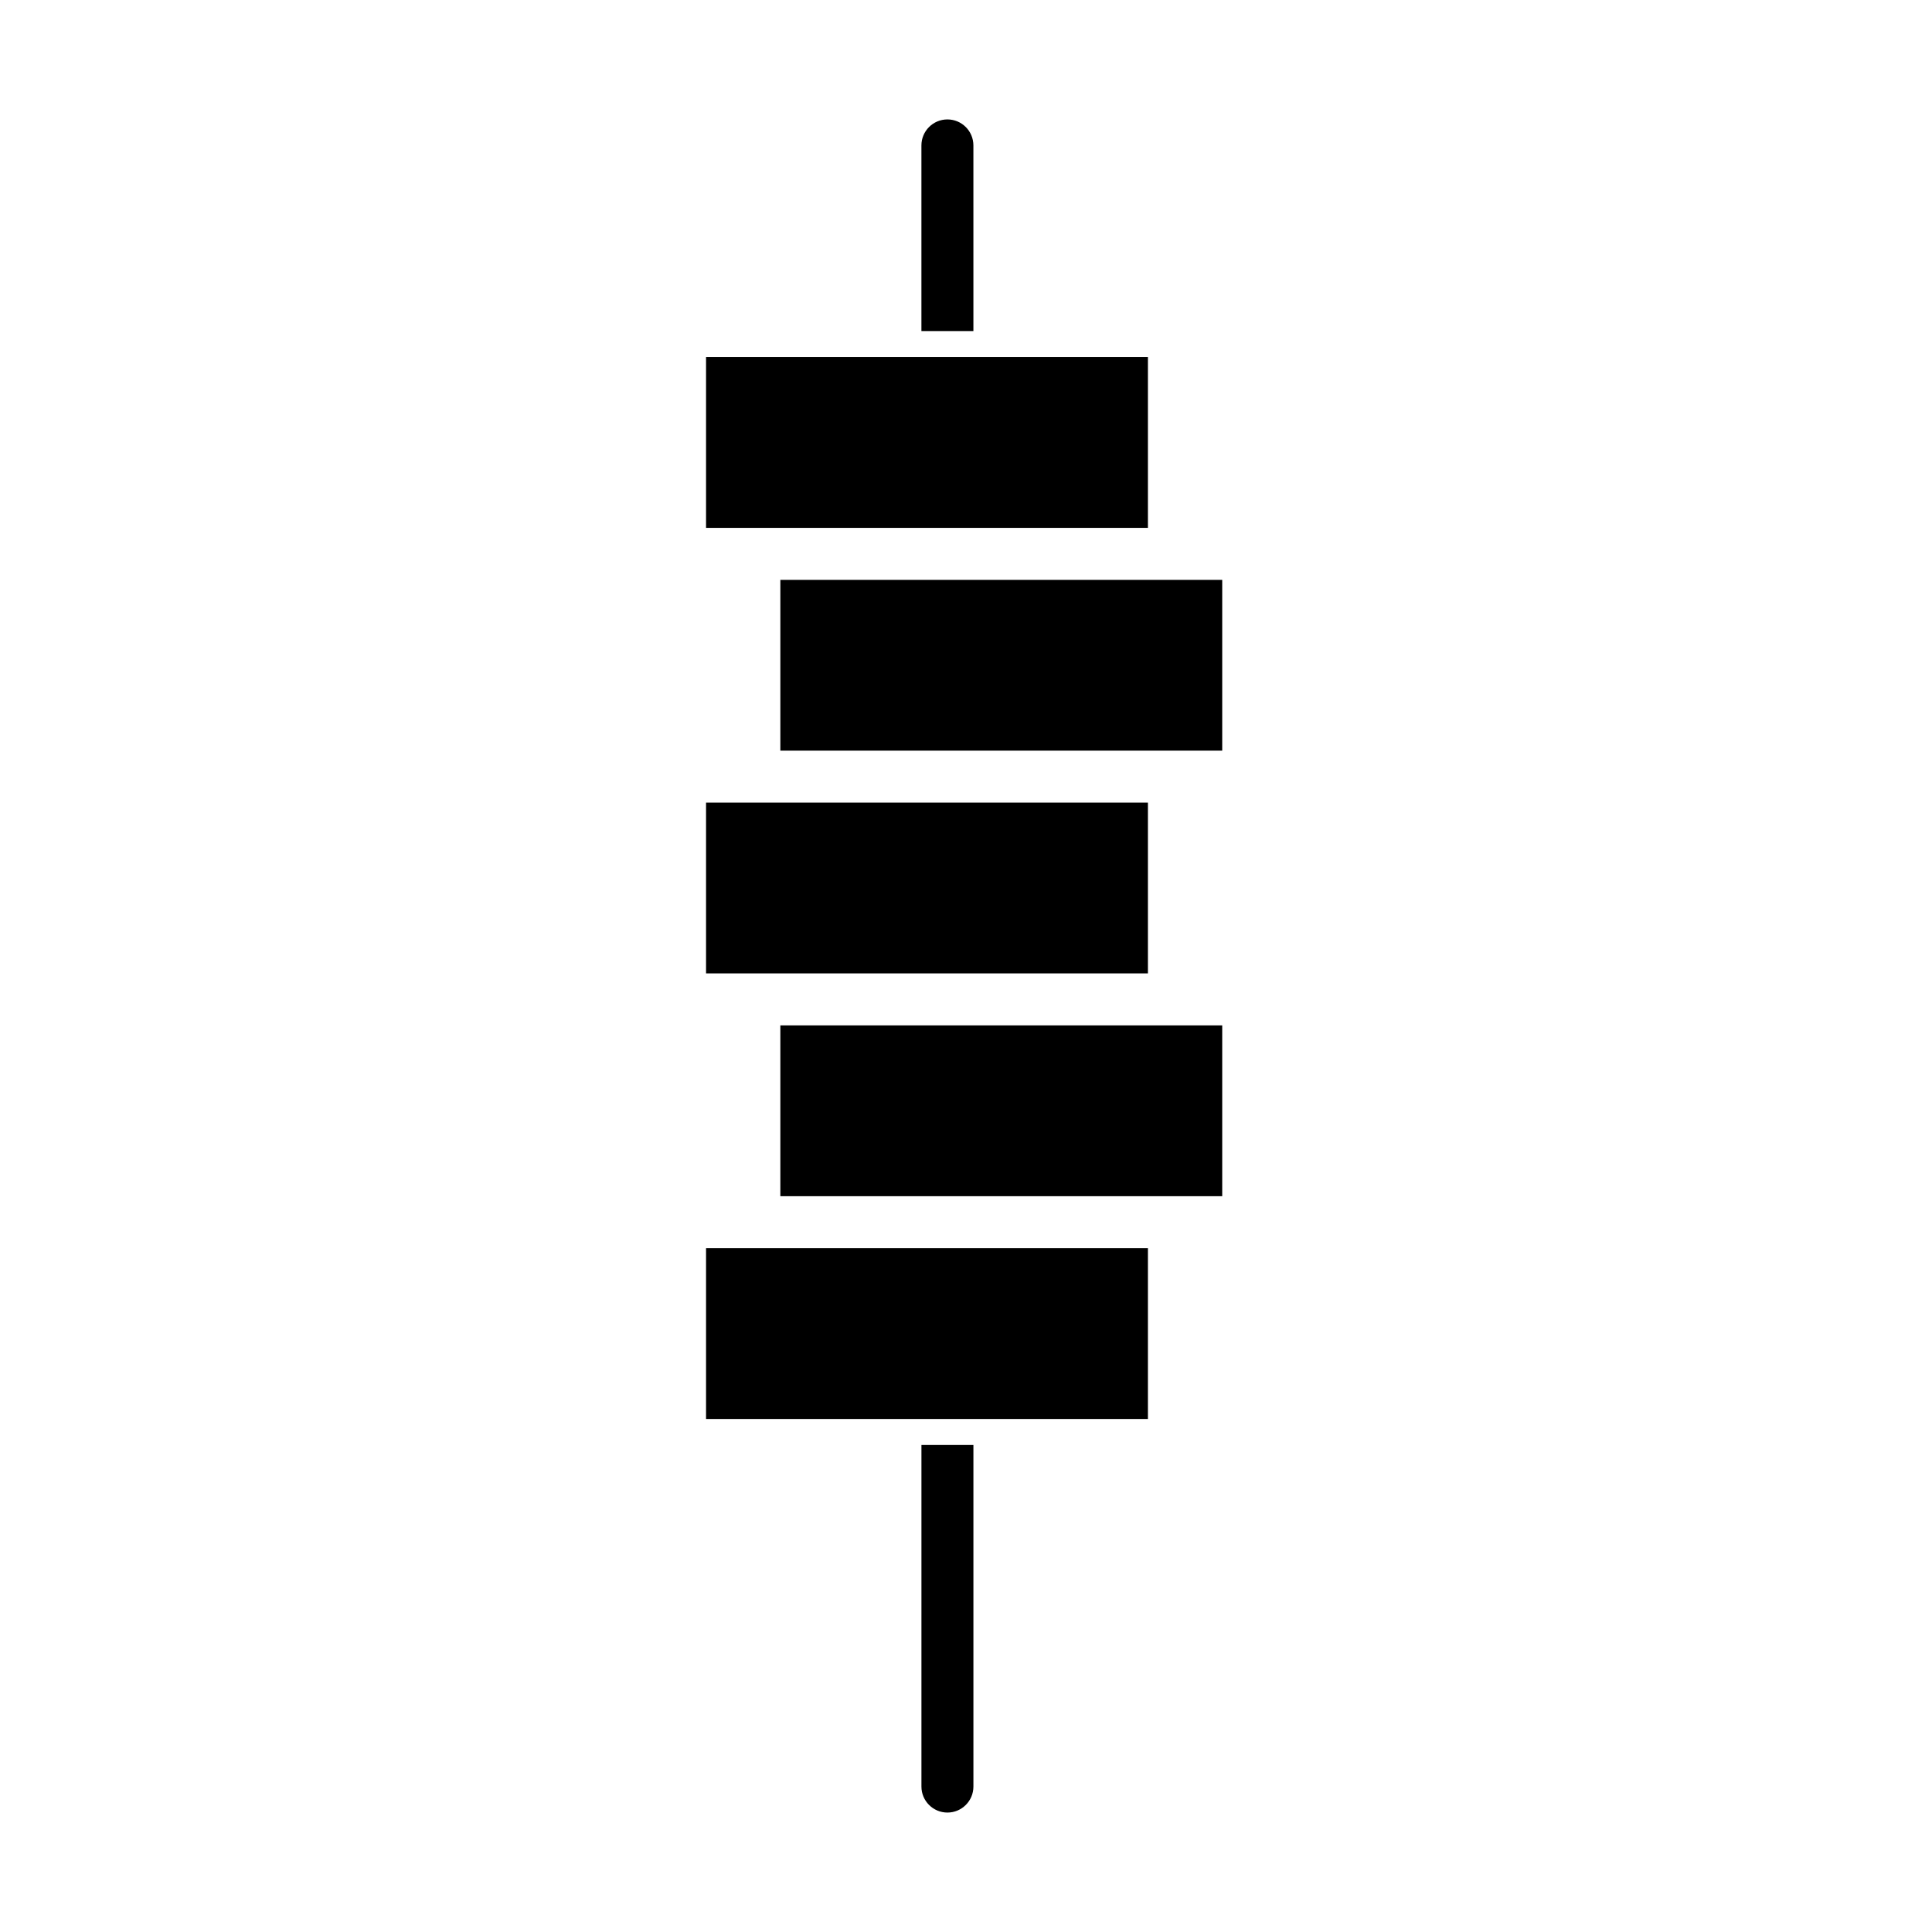 <?xml version="1.0" encoding="UTF-8"?>
<!-- Uploaded to: SVG Repo, www.svgrepo.com, Generator: SVG Repo Mixer Tools -->
<svg fill="#000000" width="800px" height="800px" version="1.1" viewBox="144 144 512 512" xmlns="http://www.w3.org/2000/svg">
 <g>
  <path d="m448.21 283.89v-45.266h-117.1v45.266z"/>
  <path d="m448.21 401.96v-45.262h-117.1v45.262z"/>
  <path d="m448.21 474.78h-117.1v45.266h117.1z"/>
  <path d="m350.8 342.93h117.1v-45.262h-117.1z"/>
  <path d="m350.8 415.74v45.266h117.1v-45.266z"/>
  <path d="m388.19 617.46c0 3.801 3.082 6.887 6.887 6.887s6.887-3.086 6.887-6.887v-90.531h-13.773z"/>
  <path d="m401.96 182.54c0-3.805-3.082-6.891-6.887-6.891s-6.887 3.086-6.887 6.891v49.199h13.777z"/>
 </g>
</svg>